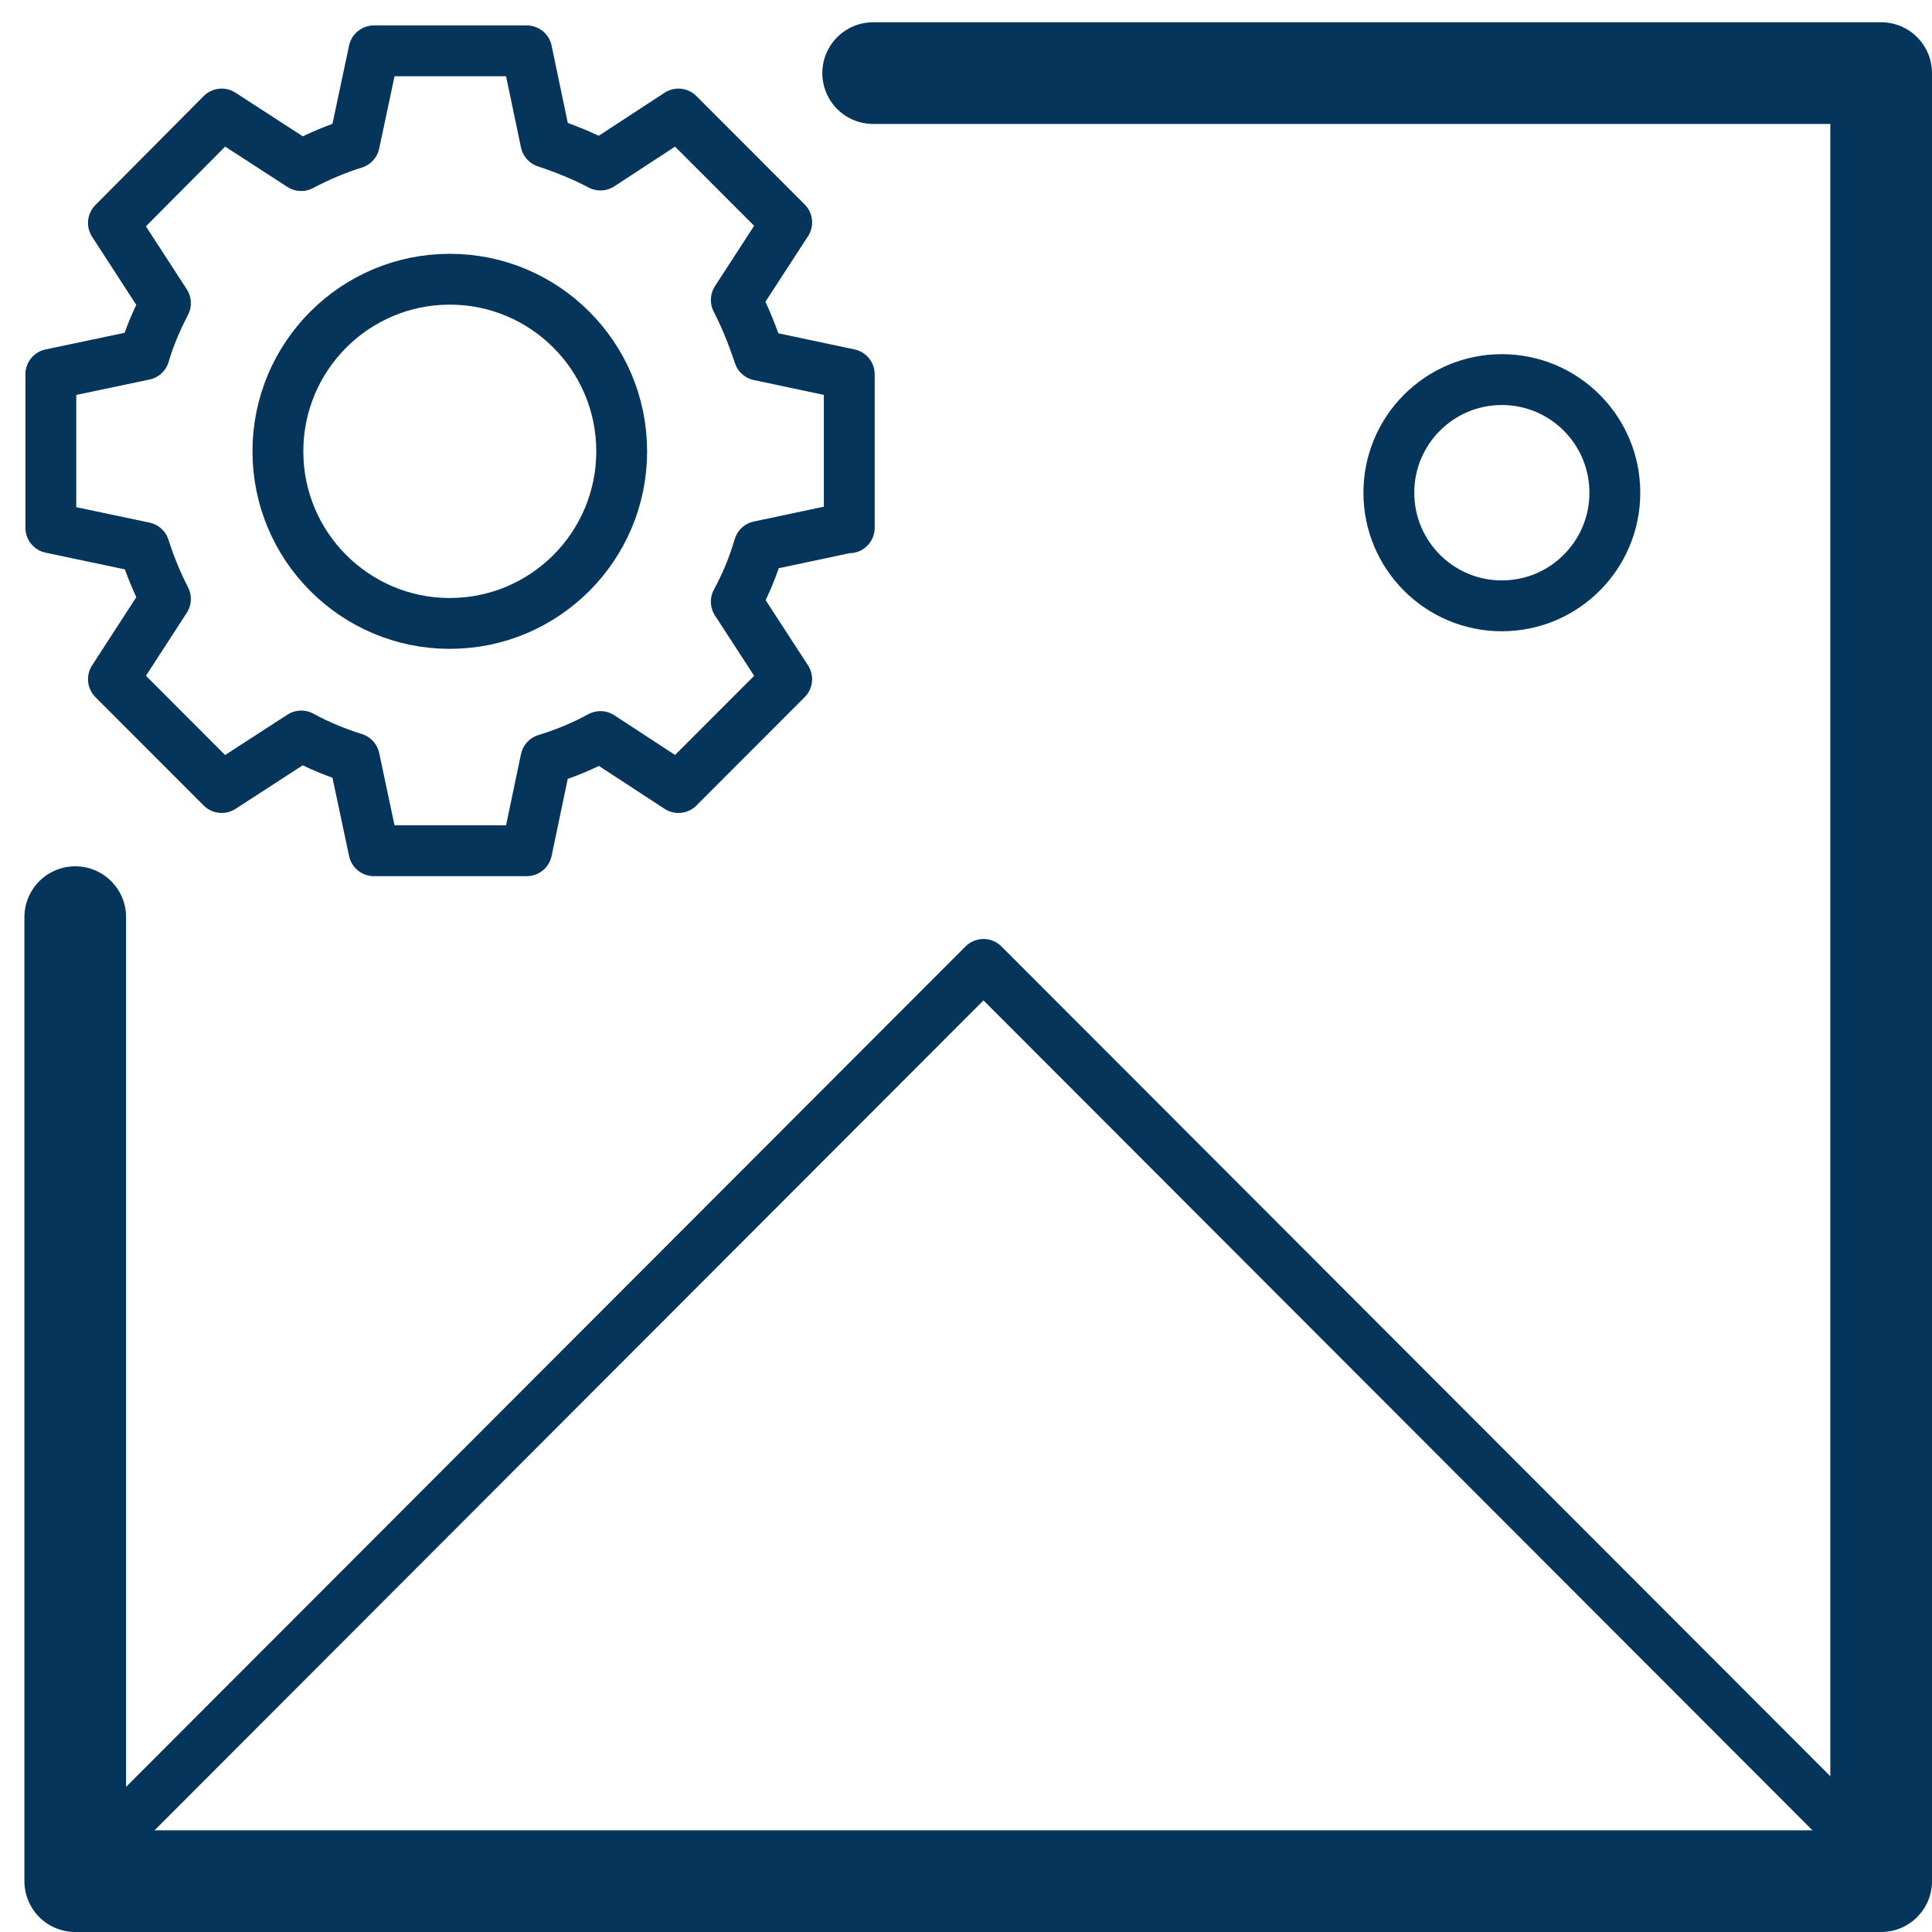 <?xml version="1.0" encoding="UTF-8"?>
<svg xmlns="http://www.w3.org/2000/svg" width="38" height="38" viewBox="0 0 38 38" fill="none">
  <path d="M16.704 10.381V7.362L14.93 6.986C14.805 6.61 14.659 6.244 14.482 5.9L15.473 4.374L13.344 2.243L11.81 3.246C11.476 3.068 11.111 2.922 10.736 2.797L10.36 1H7.355L6.969 2.818C6.603 2.933 6.259 3.079 5.925 3.257L4.36 2.243L2.231 4.385L3.254 5.962C3.087 6.286 2.941 6.62 2.837 6.976L1 7.362V10.381L2.837 10.768C2.951 11.123 3.087 11.457 3.254 11.781L2.231 13.359L4.36 15.49L5.925 14.476C6.249 14.654 6.603 14.8 6.969 14.915L7.355 16.733H10.36L10.736 14.936C11.111 14.821 11.466 14.675 11.81 14.487L13.344 15.49L15.473 13.359L14.482 11.834C14.67 11.489 14.816 11.133 14.93 10.747L16.704 10.371V10.381Z" stroke="#05355A" stroke-linecap="round" stroke-linejoin="round"></path>
  <path d="M17.174 1.438H37V37H1.48V18.039" stroke="#05355A" stroke-width="2" stroke-linecap="round" stroke-linejoin="round"></path>
  <path d="M29.539 11.916C30.767 11.916 31.762 10.92 31.762 9.691C31.762 8.462 30.767 7.466 29.539 7.466C28.312 7.466 27.317 8.462 27.317 9.691C27.317 10.92 28.312 11.916 29.539 11.916Z" stroke="#05355A" stroke-linejoin="round"></path>
  <path d="M2.242 36.091L19.344 18.969L36.447 36.091" stroke="#05355A" stroke-linecap="round" stroke-linejoin="round"></path>
  <path d="M8.847 12.262C10.714 12.262 12.228 10.746 12.228 8.877C12.228 7.008 10.714 5.492 8.847 5.492C6.98 5.492 5.466 7.008 5.466 8.877C5.466 10.746 6.98 12.262 8.847 12.262Z" stroke="#05355A" stroke-linecap="round" stroke-linejoin="round"></path>
</svg>
